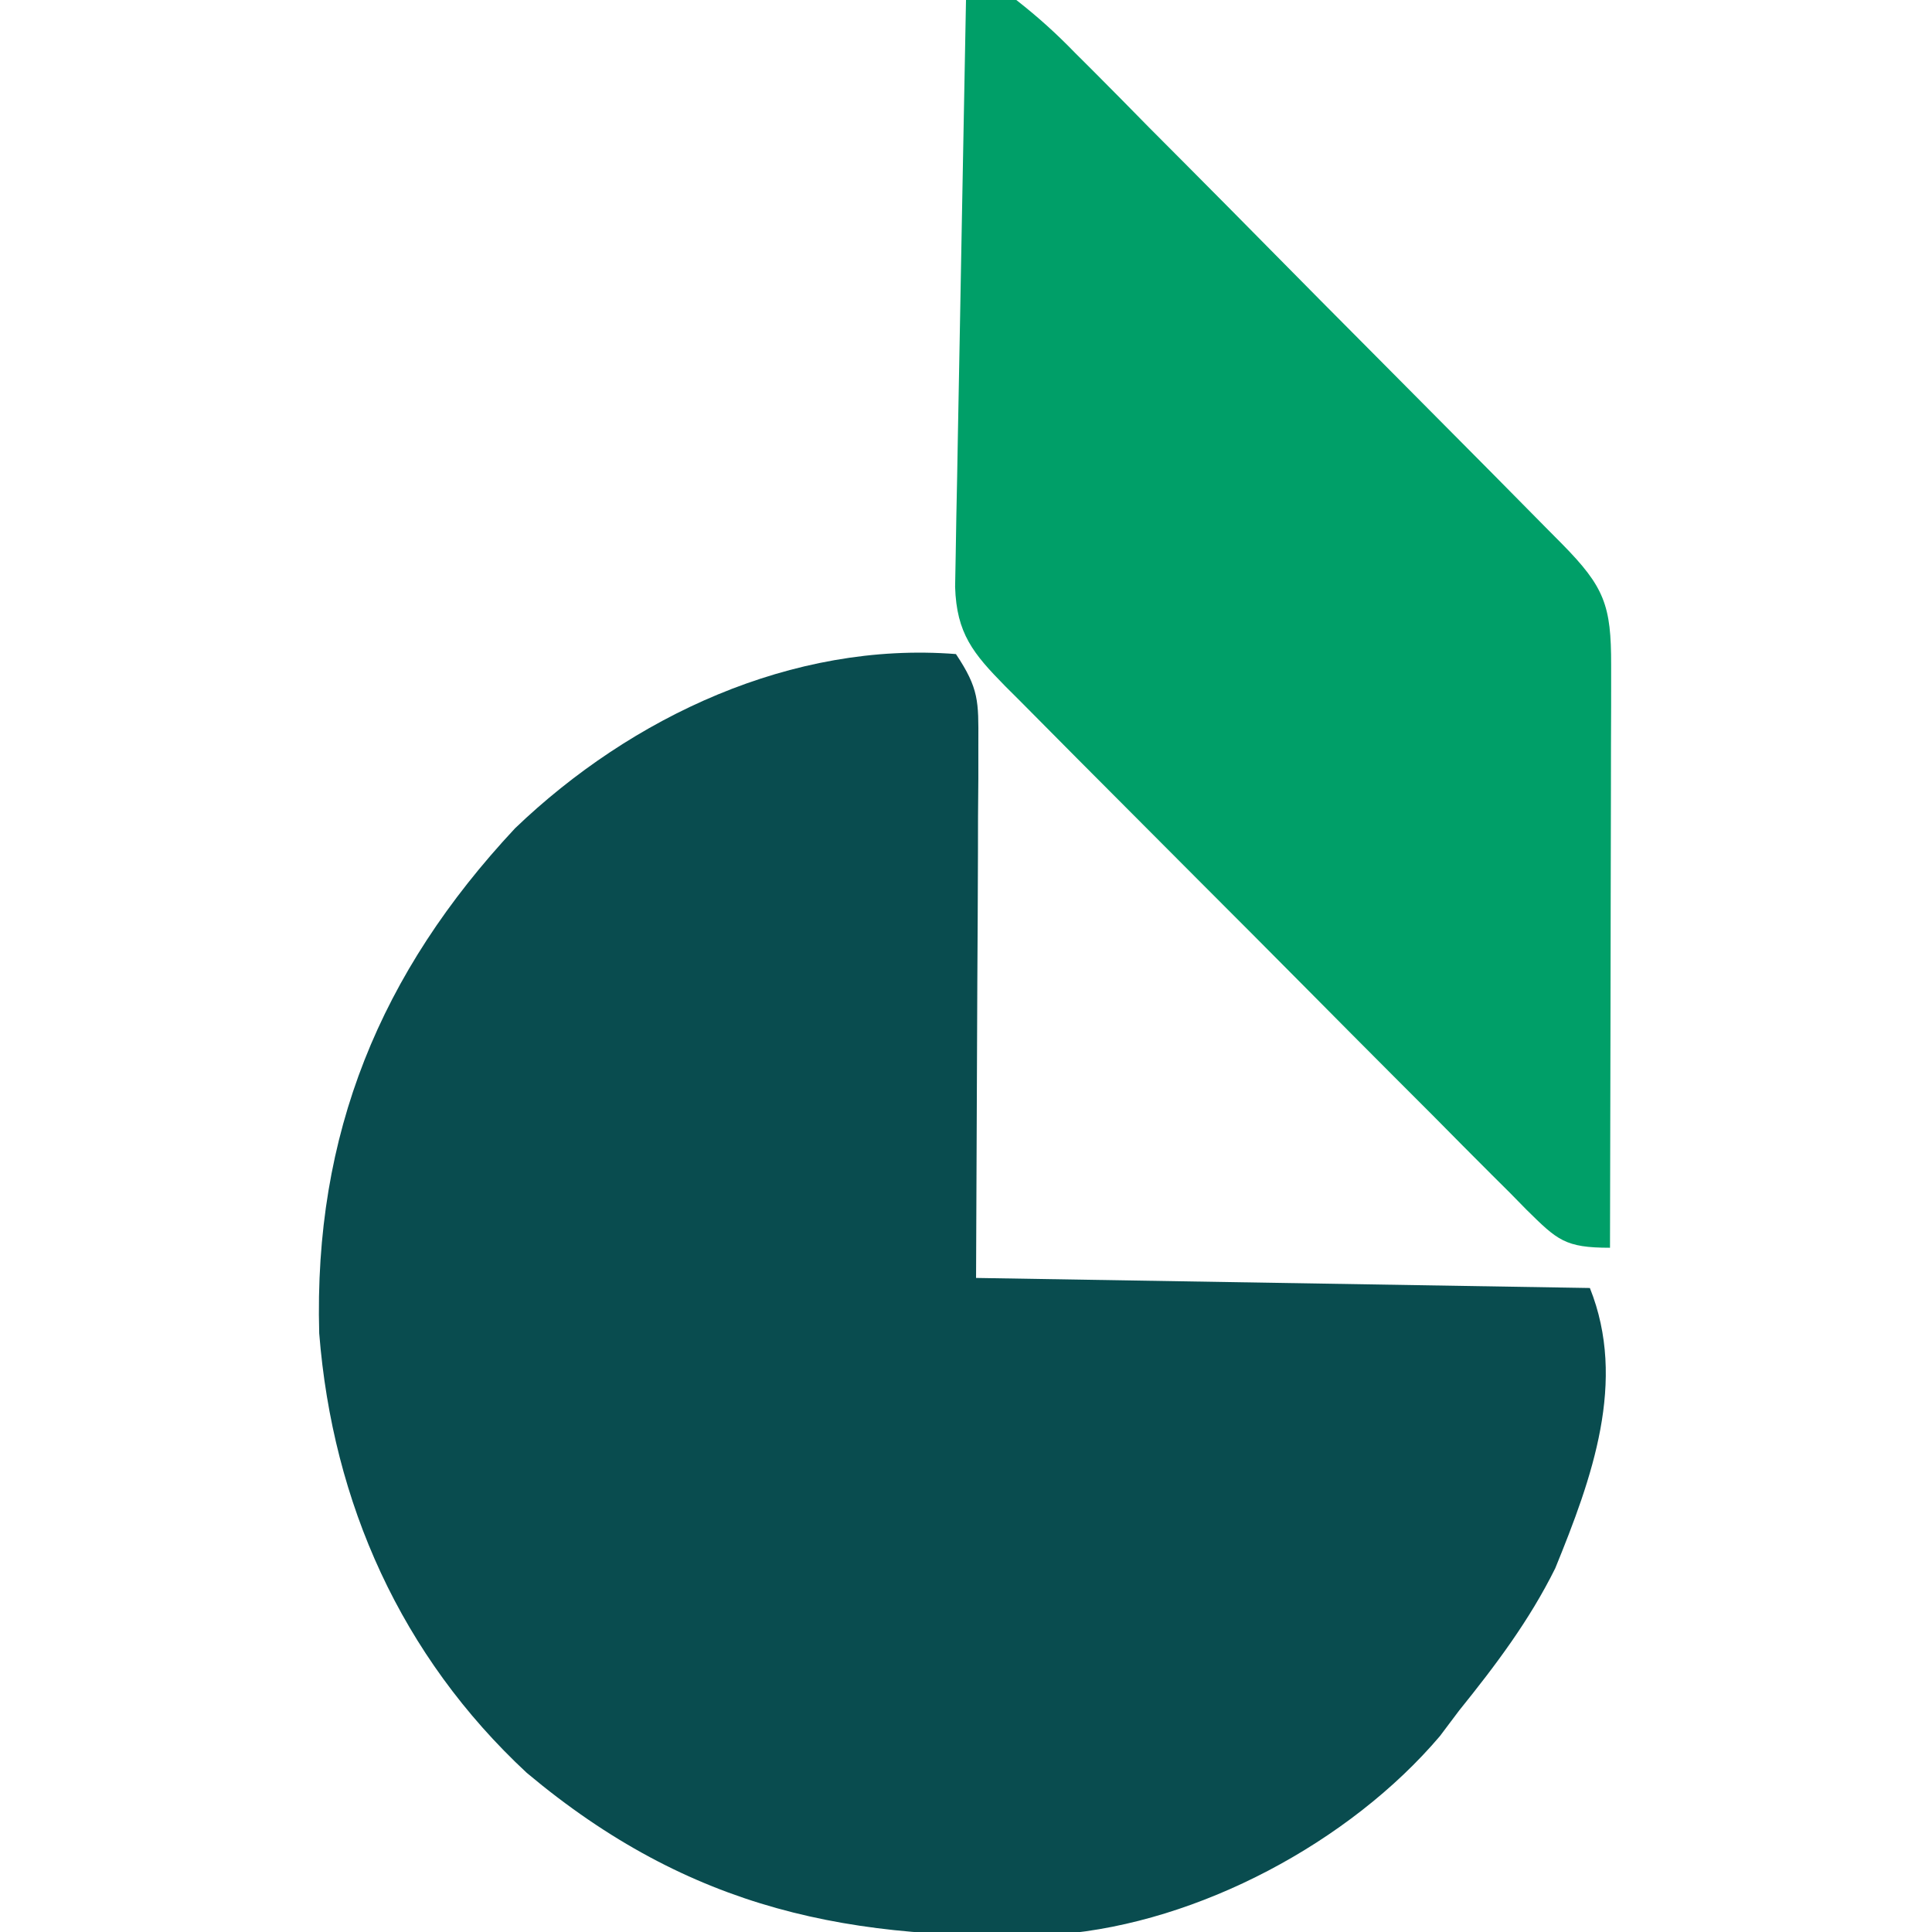 <?xml version="1.0" encoding="UTF-8"?>
<svg version="1.1" xmlns="http://www.w3.org/2000/svg" width="192" height="192">
<path d="M0 0 C2.298 3.447 2.244 4.701 2.227 8.757 C2.227 9.954 2.227 11.152 2.226 12.385 C2.216 13.644 2.206 14.903 2.195 16.199 C2.193 17.356 2.191 18.513 2.189 19.705 C2.179 24.032 2.151 28.36 2.125 32.688 C2.084 42.361 2.042 52.034 2 62 C32.195 62.495 32.195 62.495 63 63 C66.707 72.266 63.216 81.888 59.559 90.852 C56.989 96.043 53.624 100.504 50 105 C49.371 105.837 48.742 106.673 48.094 107.535 C39.134 118.083 24.129 126.087 10.324 127.219 C-10.368 128.051 -26.393 124.818 -42.656 111.18 C-55.131 99.579 -61.939 84.383 -63.277 67.5 C-63.83 47.678 -57.213 31.65 -43.812 17.312 C-32.249 6.226 -16.263 -1.276 0 0 Z " fill="#094C4F" transform="translate(95,65)"/>
<path d="M0 0 C2.133 -0.331 2.133 -0.331 5 0 C7.173 1.701 8.971 3.327 10.876 5.292 C11.441 5.855 12.006 6.417 12.588 6.997 C14.451 8.859 16.296 10.737 18.141 12.617 C19.43 13.914 20.721 15.209 22.013 16.504 C24.717 19.219 27.413 21.941 30.103 24.67 C33.555 28.174 37.02 31.664 40.49 35.149 C43.794 38.468 47.093 41.792 50.391 45.117 C51.023 45.754 51.655 46.391 52.306 47.047 C54.087 48.845 55.865 50.646 57.642 52.449 C58.172 52.984 58.703 53.519 59.25 54.07 C63.445 58.34 64.125 60.147 64.114 66.102 C64.113 68.024 64.113 68.024 64.113 69.984 C64.108 71.388 64.103 72.792 64.098 74.195 C64.096 75.627 64.094 77.059 64.093 78.491 C64.09 82.263 64.08 86.034 64.069 89.805 C64.058 93.653 64.054 97.5 64.049 101.348 C64.038 108.898 64.021 116.449 64 124 C59.506 124 58.774 123.244 55.706 120.226 C55.161 119.669 54.616 119.113 54.054 118.54 C53.47 117.959 52.886 117.379 52.284 116.781 C50.352 114.857 48.436 112.919 46.52 110.98 C45.183 109.642 43.846 108.304 42.508 106.966 C39.705 104.16 36.909 101.348 34.118 98.53 C30.537 94.915 26.943 91.313 23.344 87.715 C20.582 84.953 17.825 82.185 15.07 79.416 C13.746 78.085 12.421 76.757 11.095 75.429 C9.244 73.574 7.4 71.712 5.558 69.848 C4.731 69.023 4.731 69.023 3.888 68.181 C0.719 64.958 -0.94 62.96 -1.082 58.323 C-1.062 57.246 -1.042 56.169 -1.022 55.06 C-1.002 53.839 -0.982 52.618 -0.961 51.36 C-0.934 50.041 -0.907 48.722 -0.879 47.363 C-0.855 46 -0.831 44.637 -0.807 43.273 C-0.745 39.688 -0.675 36.102 -0.605 32.517 C-0.534 28.857 -0.47 25.197 -0.404 21.537 C-0.275 14.358 -0.14 7.179 0 0 Z " fill="#009F68" transform="translate(96,0)"/>
</svg>
